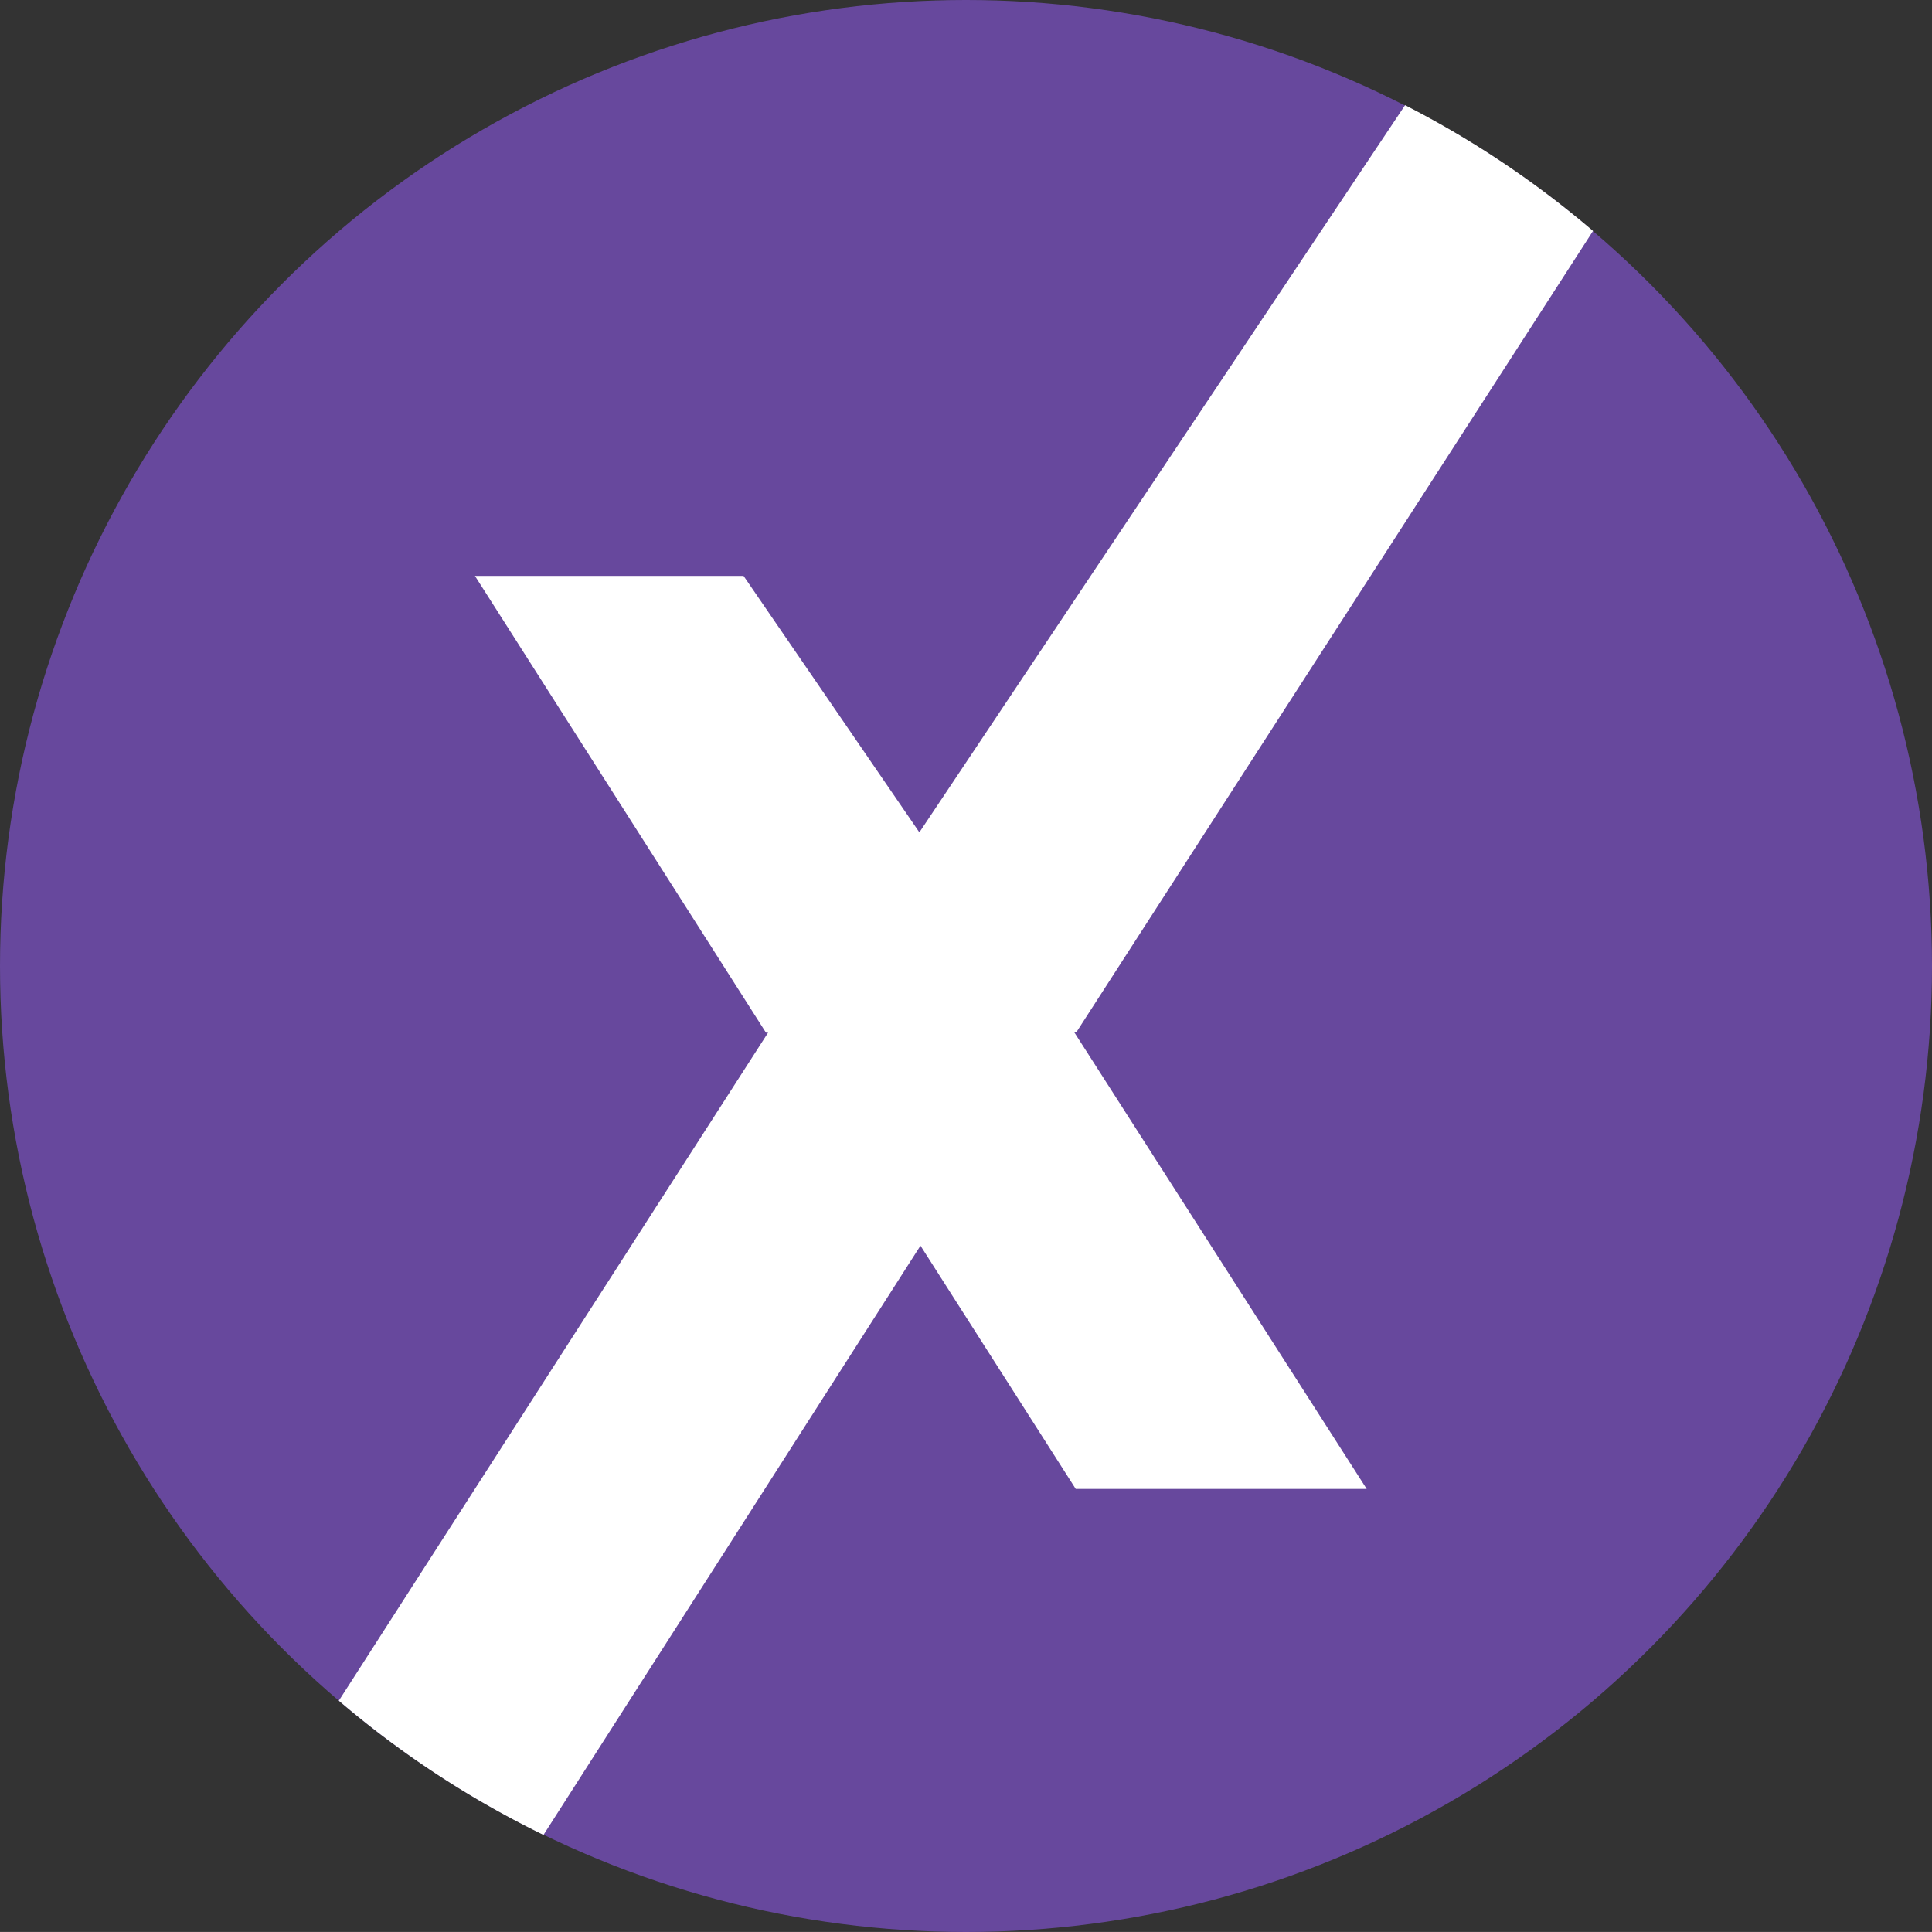 <svg xmlns="http://www.w3.org/2000/svg" width="38.58" height="38.579" viewBox="0 0 38.58 38.579">
  <rect x="0" y="0" width="38.58" height="38.579" fill="#333333" stroke="none"/>
  <g id="Group_1110" data-name="Group 1110" transform="translate(17714.842 6320.631)">
    <g id="Group_1109" data-name="Group 1109">
      <ellipse id="Ellipse_197" data-name="Ellipse 197" cx="19.29" cy="19.29" rx="19.29" ry="19.29" transform="translate(-17714.842 -6320.631)" fill="#67489d"/>
      <path id="Intersection_1" data-name="Intersection 1" d="M6.766,33.961,15.338,20.62h-.043L9.484,11.5h5.364l3.511,5.121L28.058,2.1a19.331,19.331,0,0,1,3.753,2.512l-10.317,16h-.043l5.84,9.12H21.481l-3.1-4.857L10.853,36.641A19.32,19.32,0,0,1,6.766,33.961Z" transform="translate(-17714.842 -6320.631)" fill="#fff" stroke="rgba(0,0,0,0)" stroke-miterlimit="10" stroke-width="1"/>
    </g>
  </g>
</svg>

